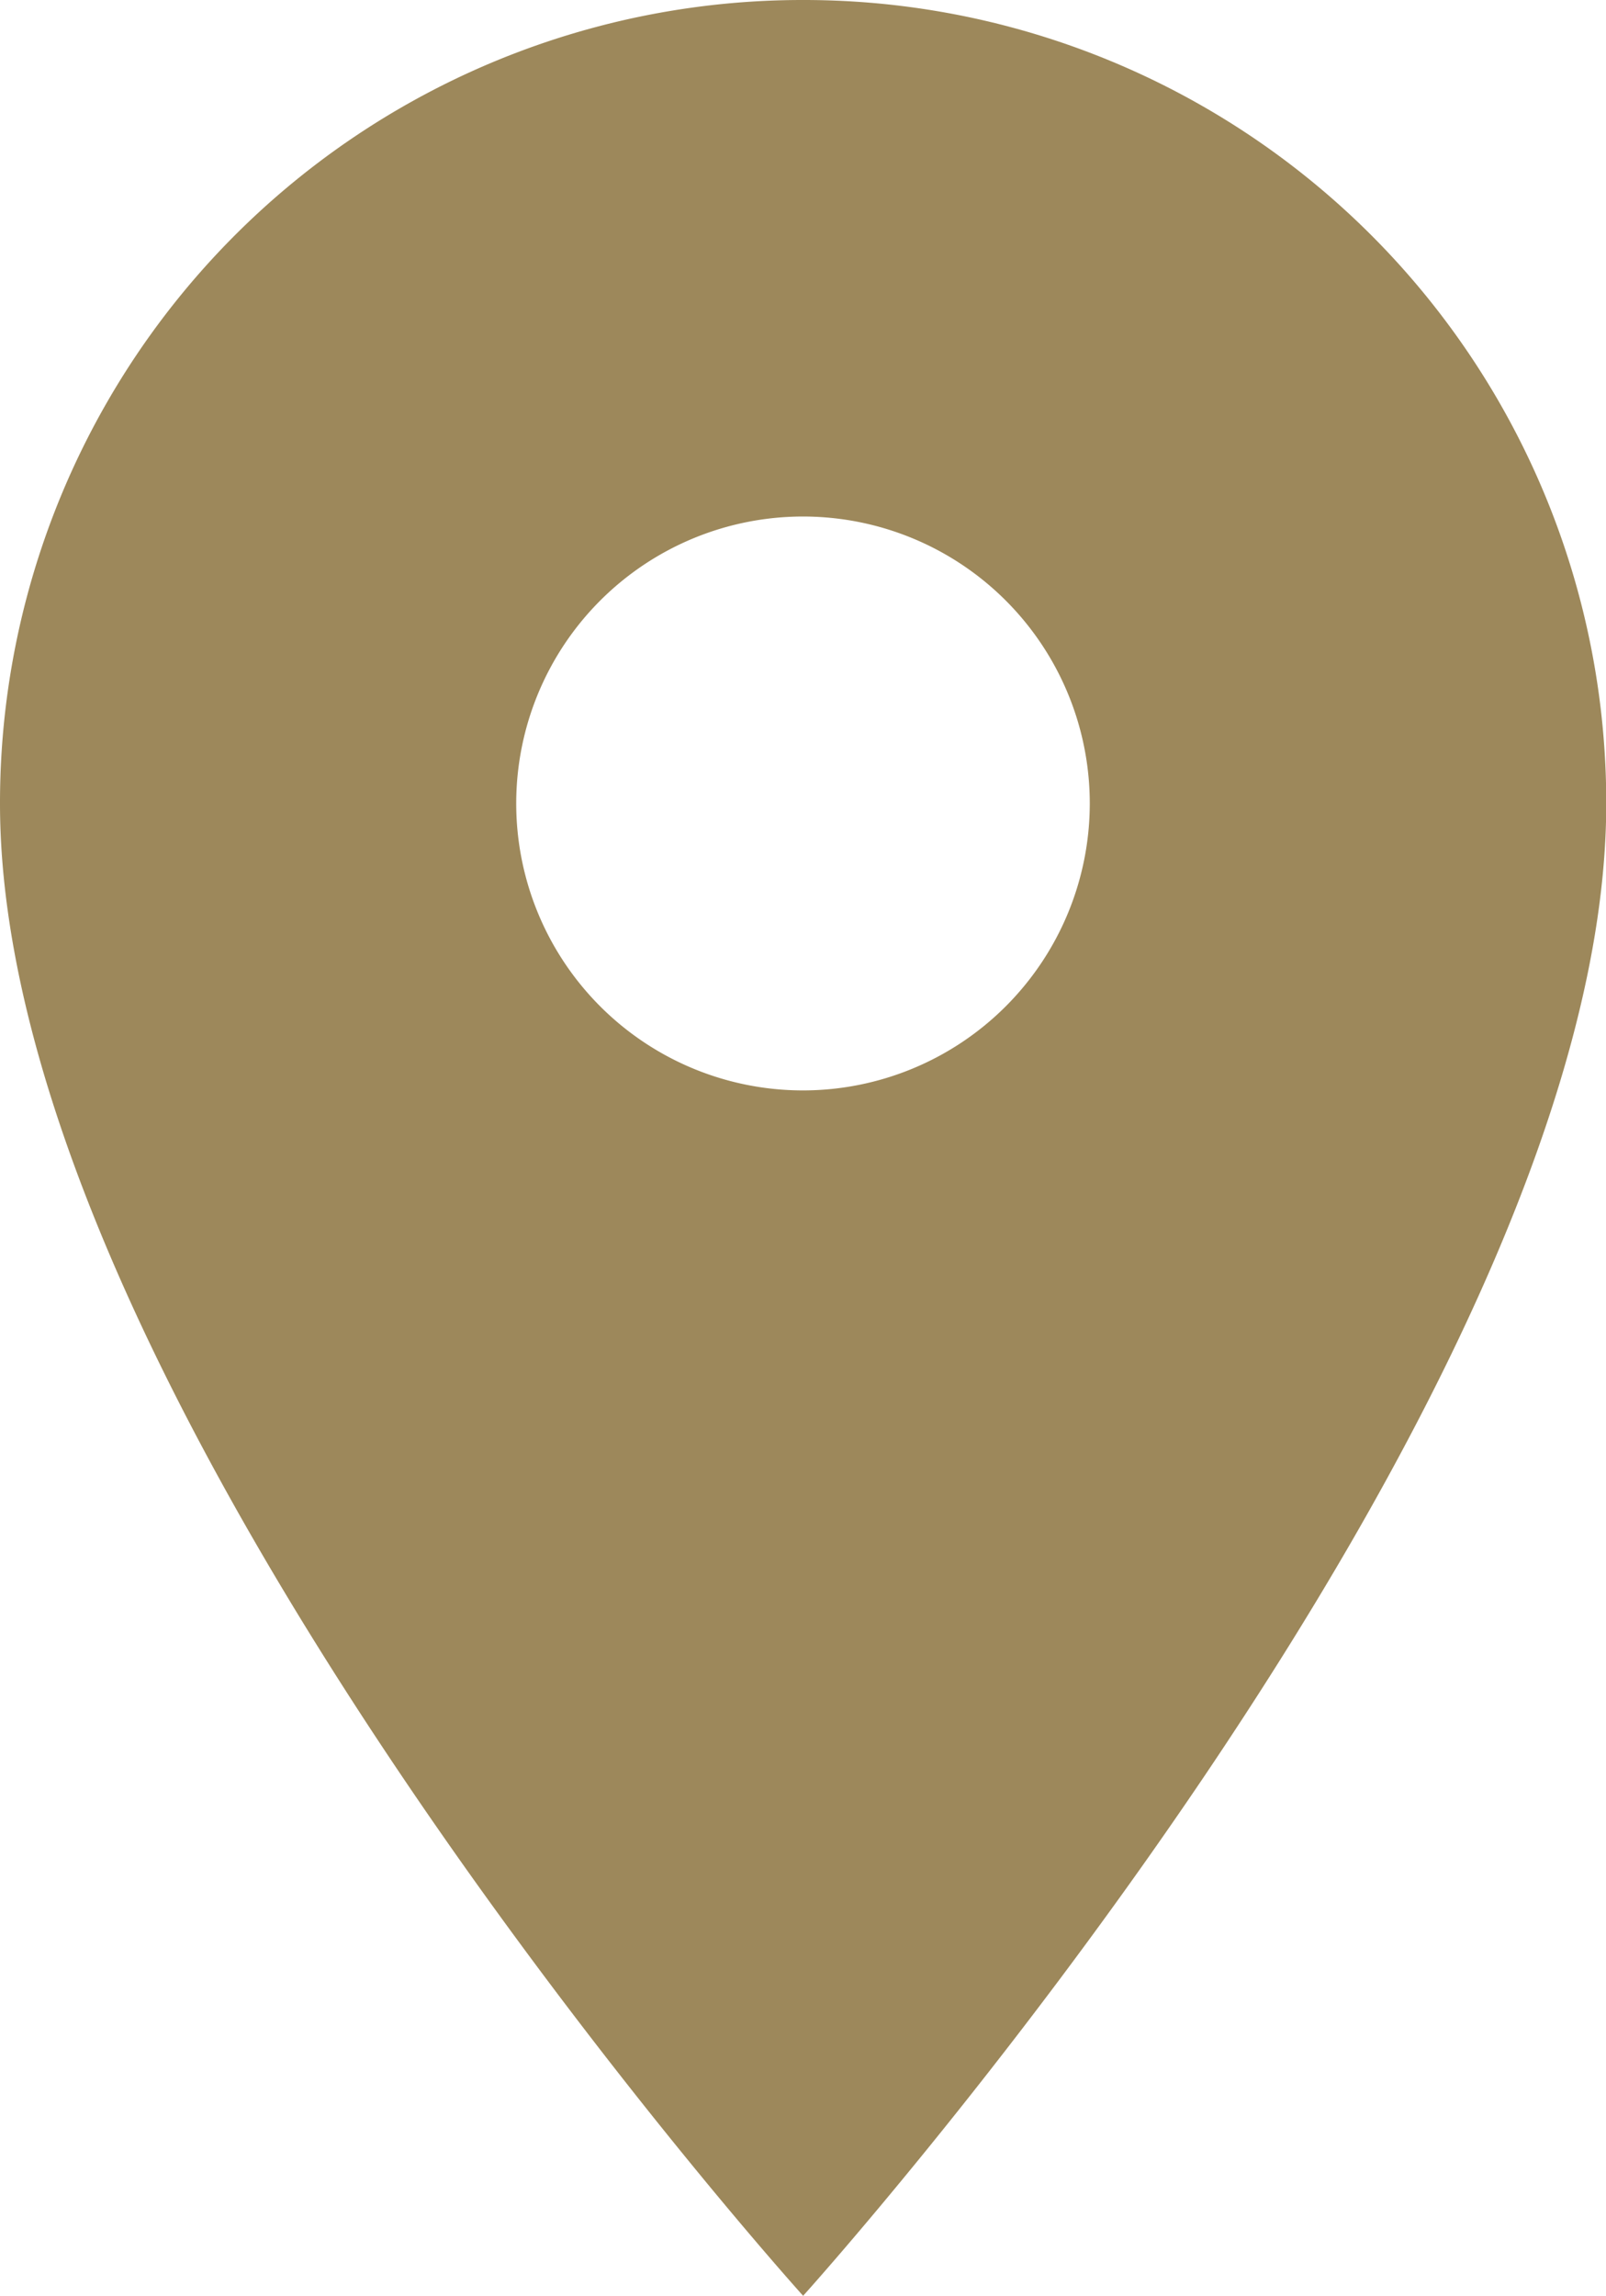 <svg xmlns="http://www.w3.org/2000/svg" width="12.998" height="18.569" viewBox="0 0 12.998 18.569">
  <path id="ic_place_24px" d="M11.5,2A6.494,6.494,0,0,0,5,8.5c0,4.874,6.5,12.07,6.5,12.07S18,13.374,18,8.5A6.494,6.494,0,0,0,11.5,2Zm0,8.82A2.321,2.321,0,1,1,13.82,8.5,2.322,2.322,0,0,1,11.5,10.82Z" transform="translate(-5 -2)" fill="#9d885b"/>
</svg>
